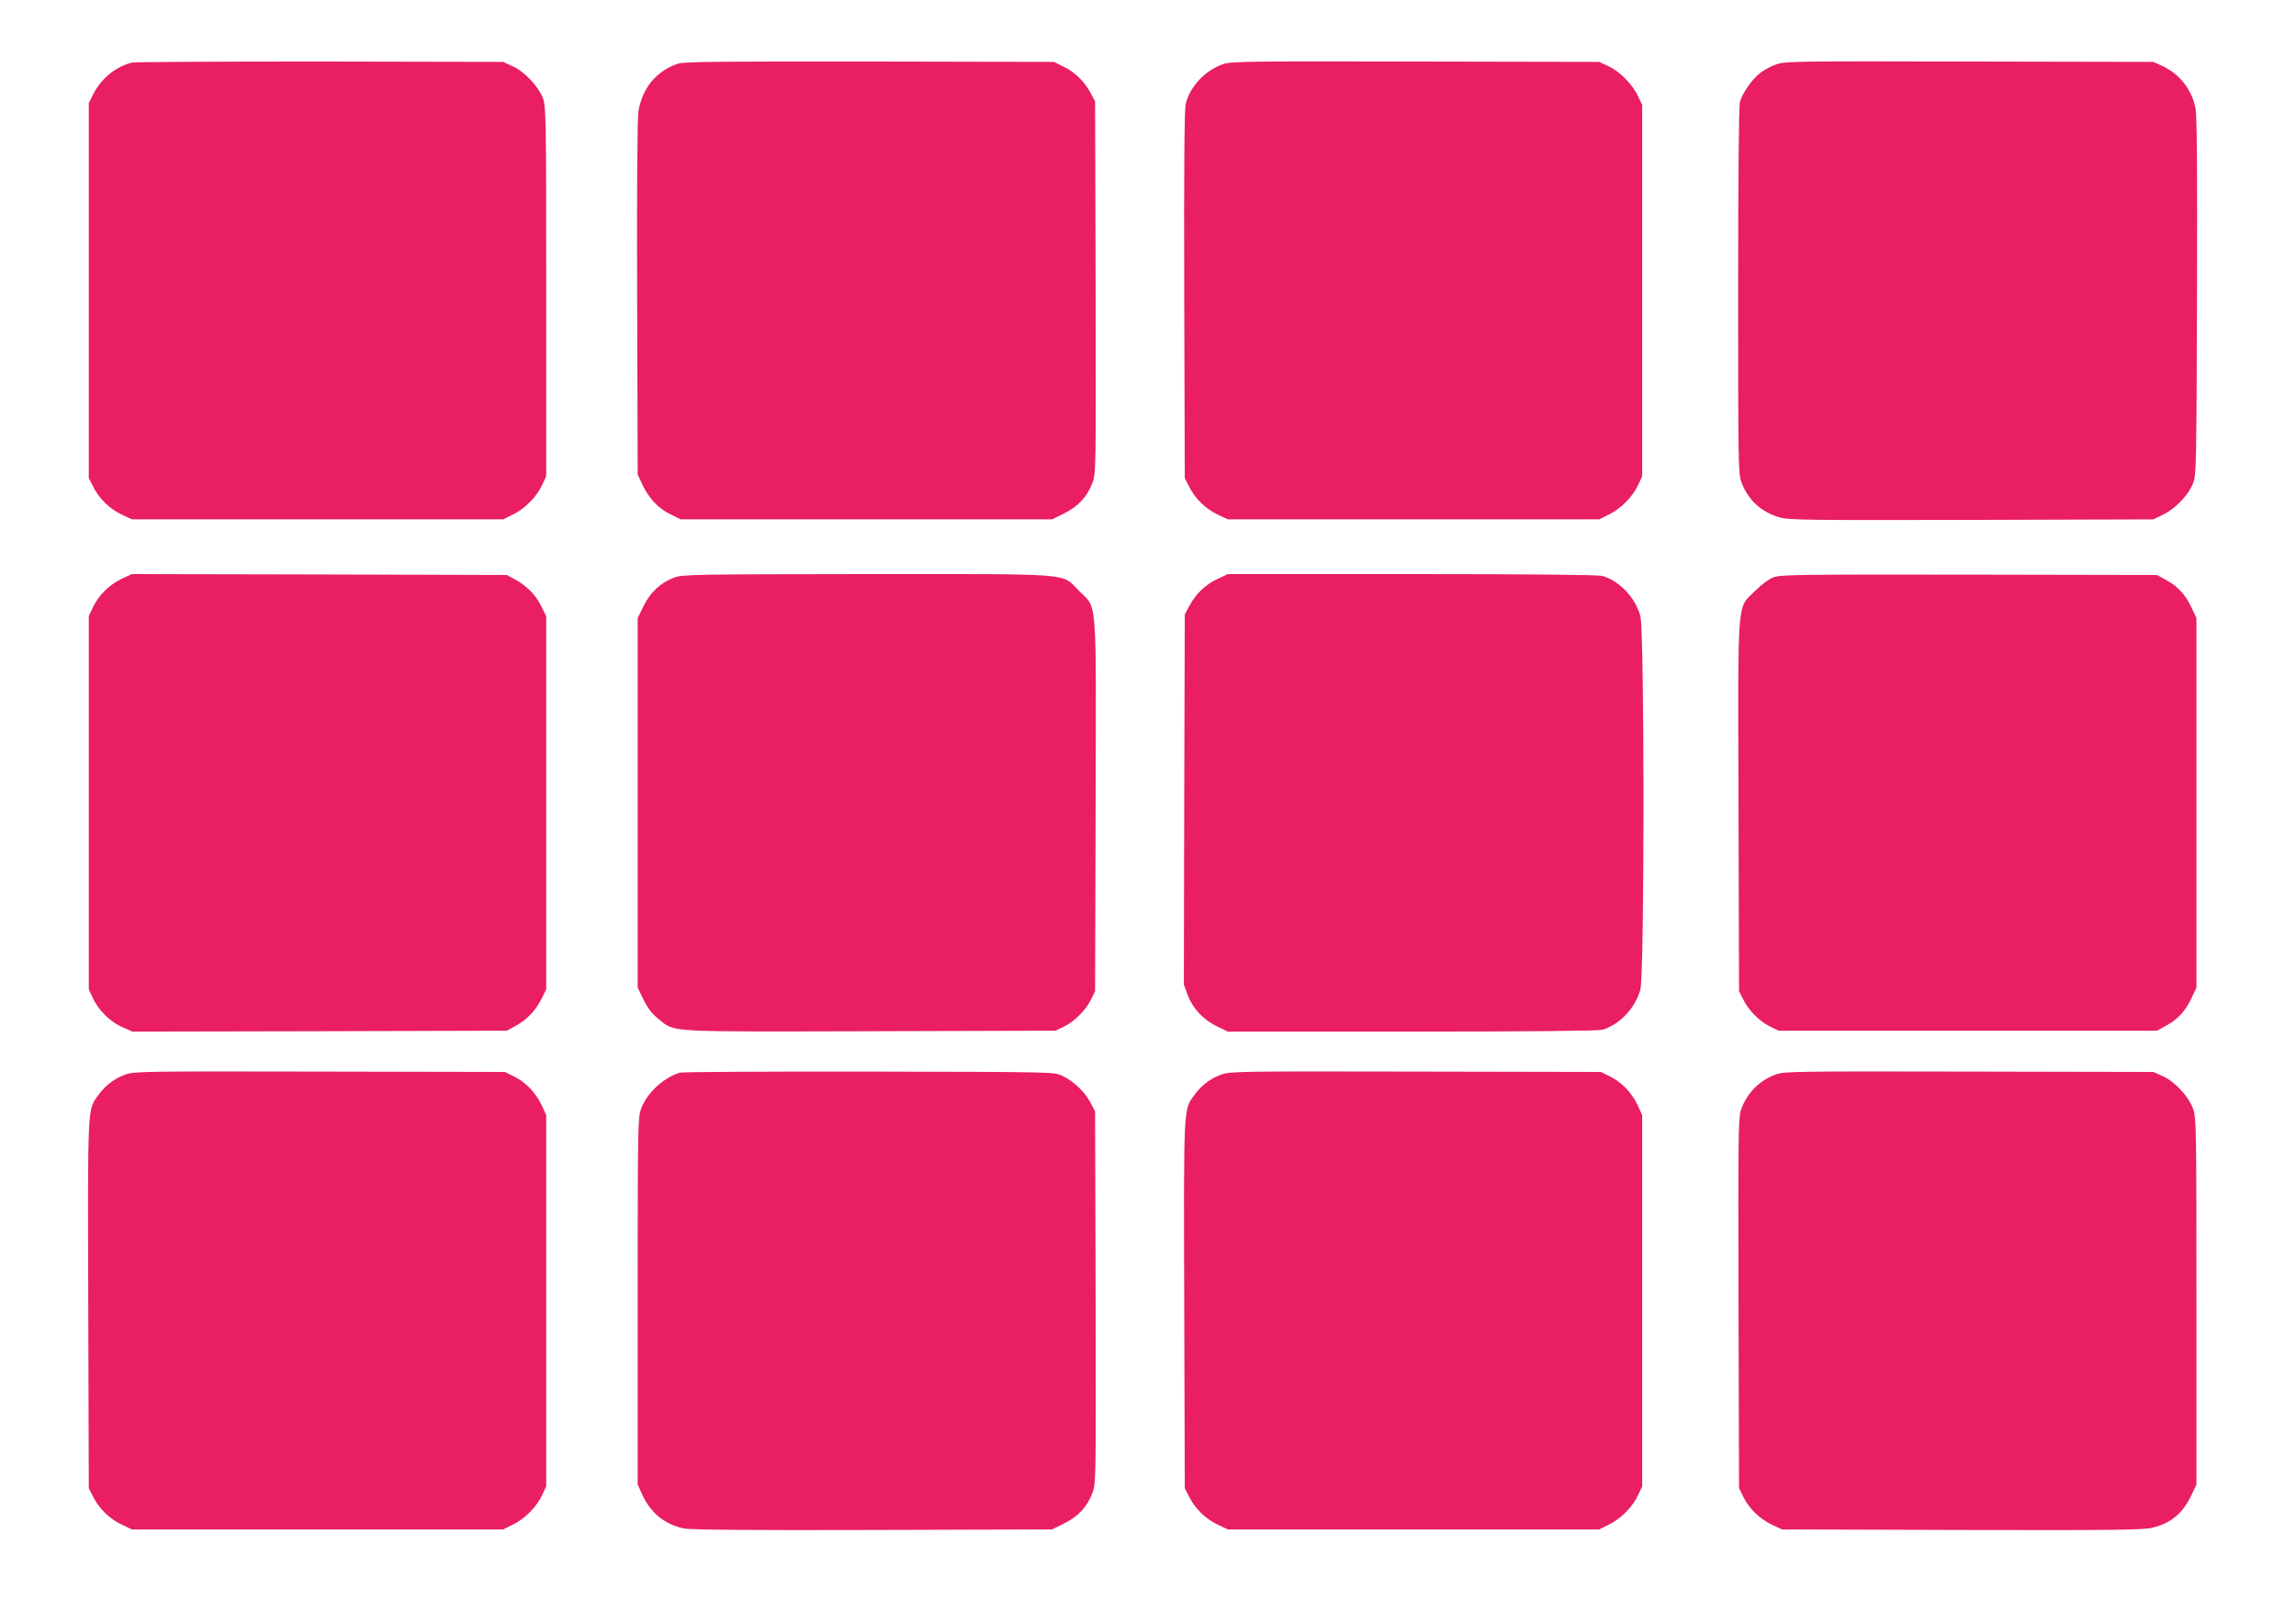 <?xml version="1.0" standalone="no"?>
<!DOCTYPE svg PUBLIC "-//W3C//DTD SVG 20010904//EN"
 "http://www.w3.org/TR/2001/REC-SVG-20010904/DTD/svg10.dtd">
<svg version="1.0" xmlns="http://www.w3.org/2000/svg"
 width="1280pt" height="905pt" viewBox="0 0 1280 905"
 preserveAspectRatio="xMidYMid meet">
<g transform="translate(0,905) scale(0.1,-0.1)"
fill="#e91e63" stroke="none">
<path d="M735 8701 c-90 -22 -172 -90 -215 -176 l-25 -50 0 -1045 0 -1045 24
-47 c32 -66 93 -125 159 -156 l57 -27 1035 0 1035 0 56 28 c66 32 132 99 162
165 l22 47 0 1030 c0 993 -1 1032 -19 1080 -26 65 -103 147 -169 176 l-52 24
-1020 2 c-561 0 -1033 -2 -1050 -6z"/>
<path d="M3783 8696 c-122 -39 -203 -136 -224 -268 -6 -39 -9 -433 -7 -1043
l3 -980 26 -56 c36 -76 89 -133 157 -166 l57 -28 1035 0 1035 0 67 33 c79 39
129 93 158 170 20 53 20 70 18 1090 l-3 1037 -23 43 c-35 66 -88 119 -150 149
l-57 28 -1025 2 c-823 1 -1033 -1 -1067 -11z"/>
<path d="M6820 8693 c-102 -35 -186 -125 -210 -223 -7 -31 -10 -353 -8 -1065
l3 -1020 24 -47 c32 -66 93 -125 159 -156 l57 -27 1035 0 1035 0 56 28 c66 32
132 99 162 165 l22 47 0 1035 0 1035 -22 47 c-30 66 -104 141 -166 169 l-52
24 -1025 2 c-913 2 -1030 1 -1070 -14z"/>
<path d="M9902 8691 c-29 -10 -70 -32 -90 -48 -46 -36 -98 -112 -112 -161 -6
-24 -10 -393 -10 -1054 0 -981 1 -1020 19 -1068 38 -99 110 -164 212 -194 50
-15 163 -16 1070 -14 l1014 3 57 28 c68 34 139 108 165 175 17 44 18 103 21
1037 2 706 0 1007 -8 1050 -20 105 -89 193 -185 237 l-50 23 -1025 2 c-972 2
-1028 2 -1078 -16z"/>
<path d="M675 5822 c-68 -33 -127 -92 -159 -161 l-21 -46 0 -1040 0 -1040 22
-47 c32 -69 94 -131 162 -162 l59 -26 1044 2 1043 3 43 23 c66 35 115 85 148
149 l29 58 0 1040 0 1040 -28 57 c-30 62 -83 115 -149 150 l-43 23 -1045 3
-1045 2 -60 -28z"/>
<path d="M3757 5830 c-76 -29 -132 -82 -169 -158 l-33 -67 0 -1030 0 -1030 33
-68 c24 -48 48 -79 83 -107 95 -75 24 -71 1179 -68 l1035 3 47 23 c60 30 120
90 150 150 l23 47 3 1035 c3 1191 10 1094 -92 1196 -102 102 -6 94 -1185 94
-979 -1 -1028 -2 -1074 -20z"/>
<path d="M6790 5824 c-68 -31 -123 -83 -158 -149 l-27 -50 -3 -1032 -2 -1031
21 -58 c28 -75 89 -140 164 -175 l60 -29 1025 0 c667 0 1038 4 1062 10 96 27
186 122 213 225 23 89 23 1991 0 2080 -27 103 -117 198 -213 225 -24 6 -395
10 -1062 10 l-1025 0 -55 -26z"/>
<path d="M9890 5833 c-29 -11 -66 -38 -106 -77 -102 -103 -95 -10 -92 -1201
l3 -1030 24 -47 c30 -61 89 -120 149 -150 l47 -23 1055 0 1055 0 53 29 c65 36
107 82 141 156 l26 55 0 1030 0 1030 -26 55 c-34 74 -76 120 -141 156 l-53 29
-1045 2 c-934 1 -1050 0 -1090 -14z"/>
<path d="M703 3062 c-63 -22 -115 -61 -154 -115 -62 -85 -60 -44 -57 -1168 l3
-1024 24 -47 c32 -66 93 -125 159 -156 l57 -27 1035 0 1035 0 56 28 c66 32
132 99 162 165 l22 47 0 1035 0 1035 -26 56 c-33 69 -88 127 -154 159 l-50 25
-1030 2 c-968 2 -1033 1 -1082 -15z"/>
<path d="M3790 3071 c-94 -29 -186 -116 -217 -204 -17 -49 -18 -111 -18 -1072
l0 -1020 28 -61 c46 -99 125 -162 231 -184 35 -7 376 -10 1051 -8 l1000 3 67
33 c79 39 129 93 158 170 20 53 20 70 18 1090 l-3 1037 -27 51 c-32 60 -93
118 -157 148 -46 21 -47 21 -1076 23 -566 1 -1041 -2 -1055 -6z"/>
<path d="M6813 3062 c-63 -22 -115 -61 -154 -115 -62 -85 -60 -44 -57 -1168
l3 -1024 24 -47 c32 -66 93 -125 159 -156 l57 -27 1035 0 1035 0 56 28 c66 32
132 99 162 165 l22 47 0 1035 0 1035 -26 56 c-33 69 -88 127 -154 159 l-50 25
-1030 2 c-968 2 -1033 1 -1082 -15z"/>
<path d="M9903 3062 c-94 -33 -166 -106 -198 -201 -14 -42 -15 -163 -13 -1076
l3 -1030 24 -49 c33 -66 91 -122 160 -155 l56 -26 1004 -3 c865 -2 1012 0
1062 13 105 26 169 81 218 185 l26 55 0 1020 c0 963 -1 1023 -18 1073 -25 70
-101 152 -169 183 l-53 24 -1025 2 c-964 2 -1028 1 -1077 -15z"/>
</g>
</svg>
